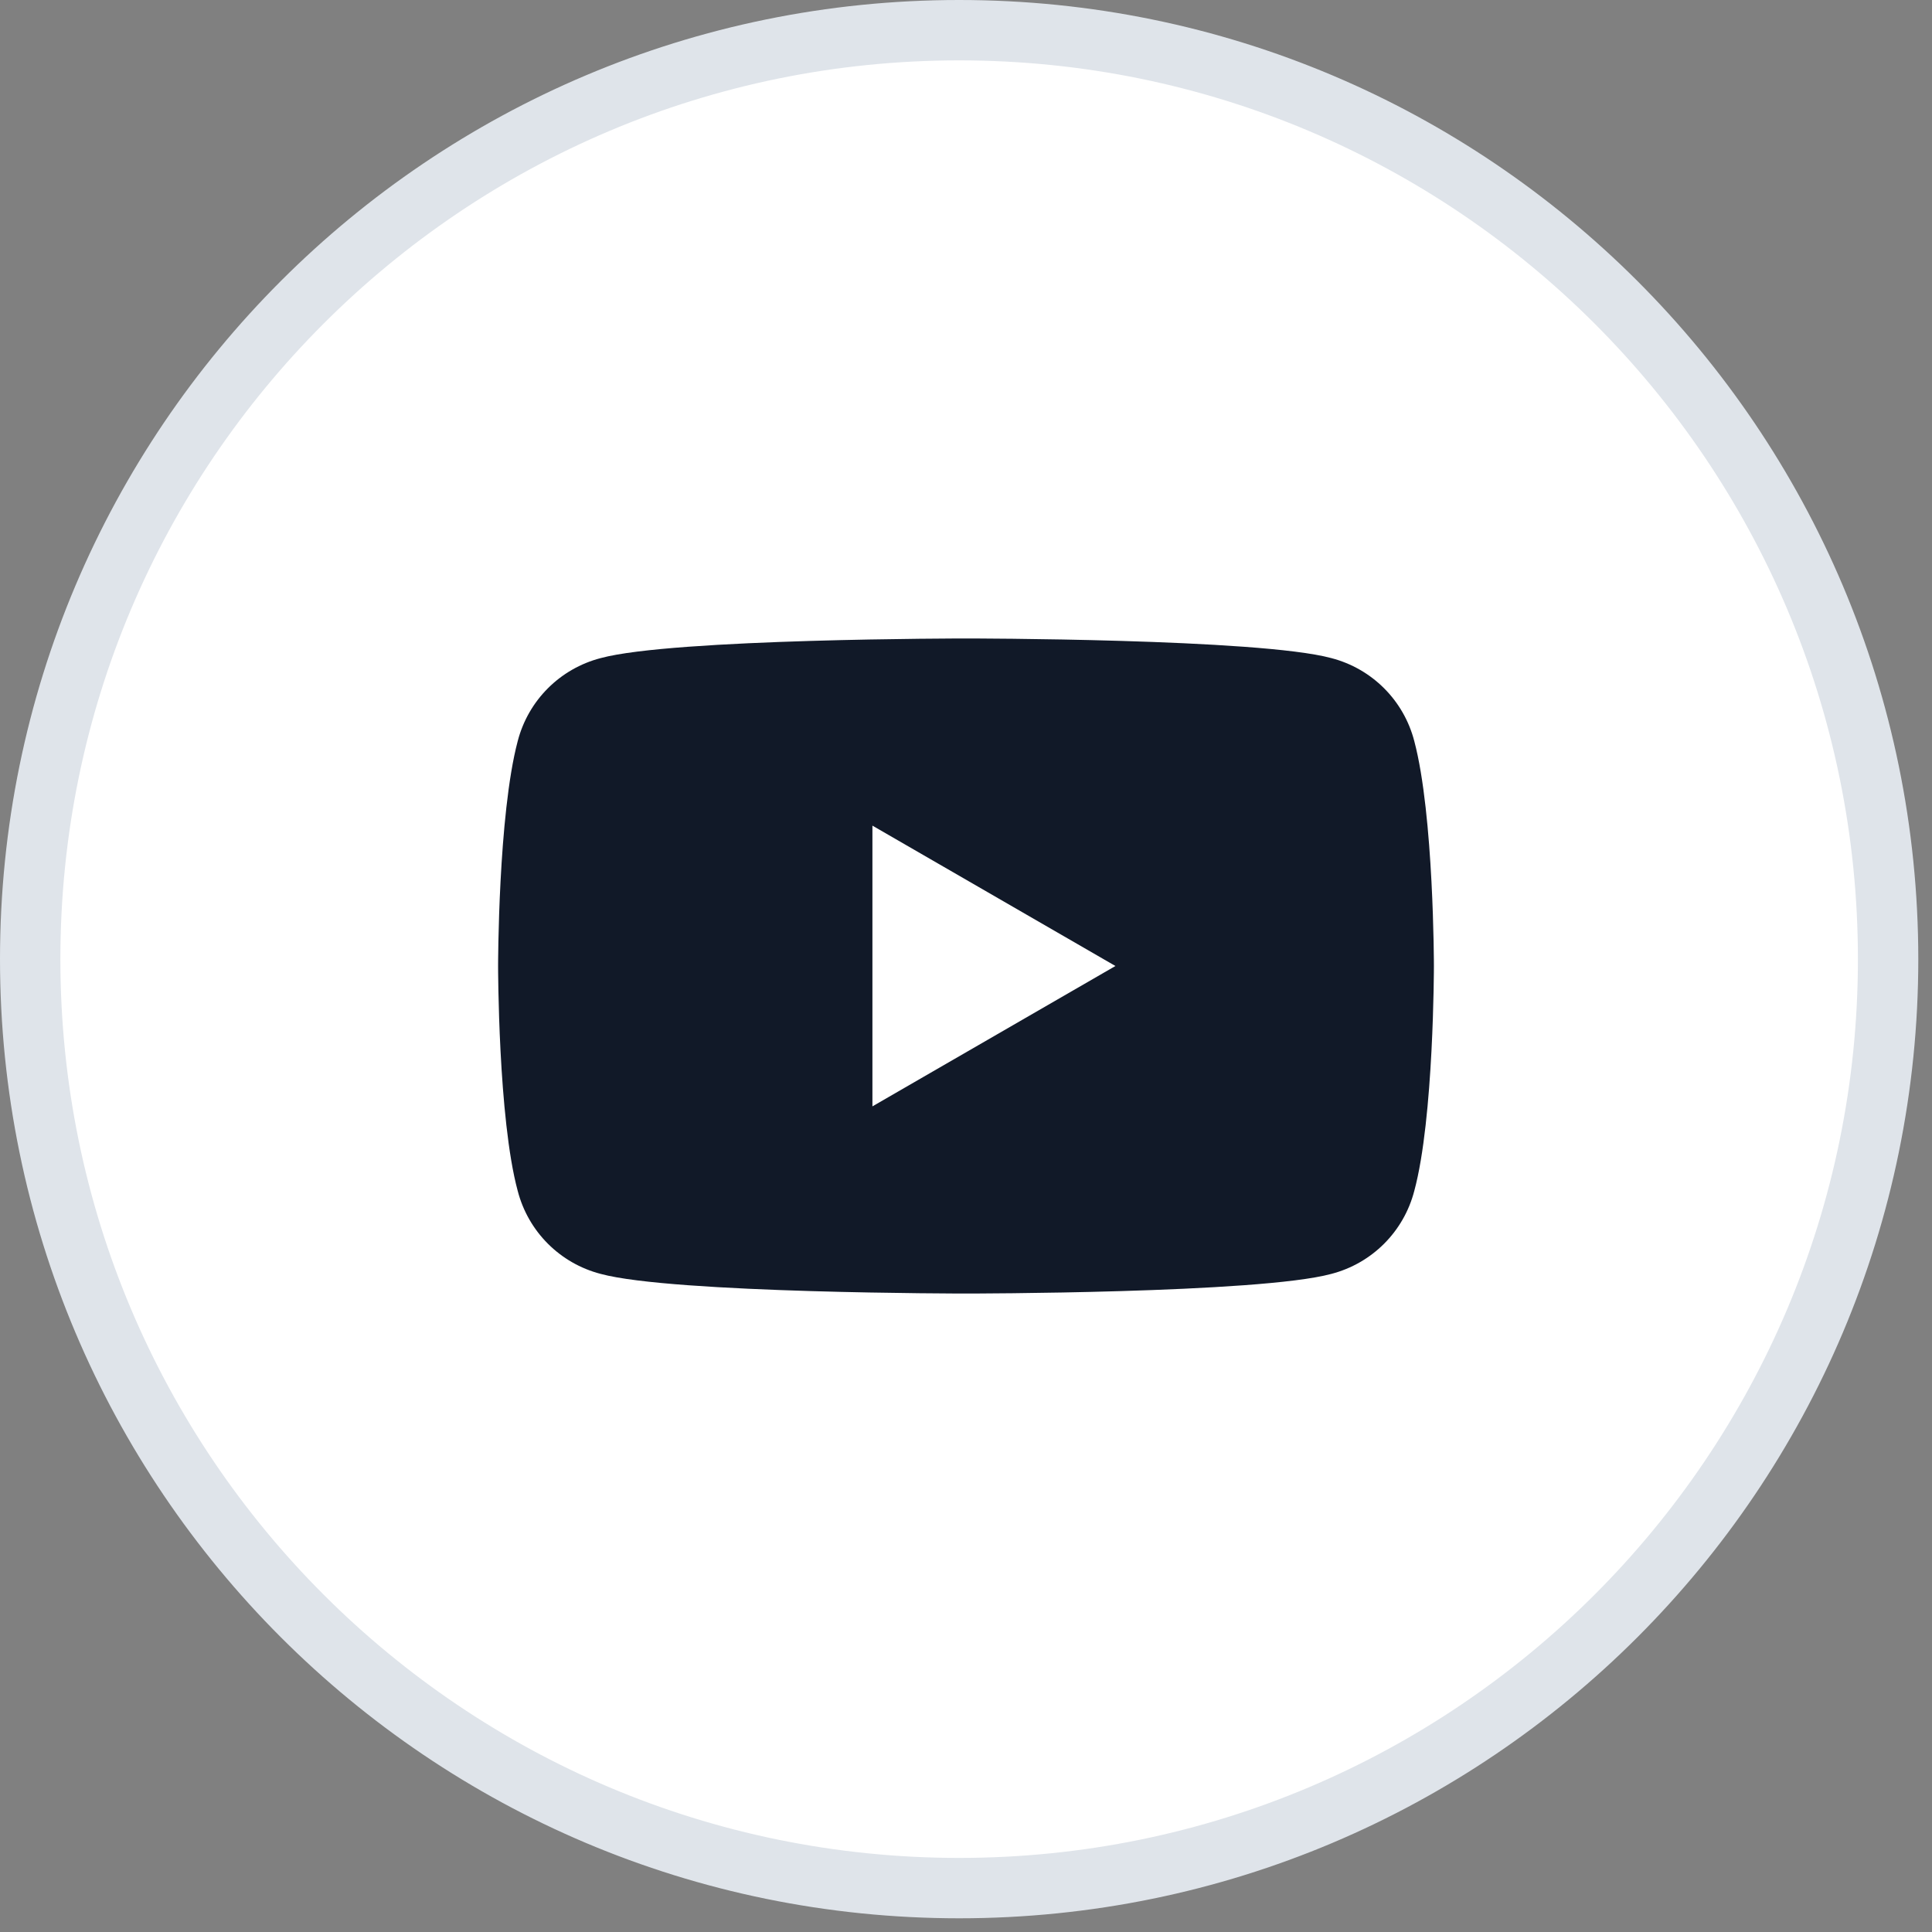 <?xml version="1.0" encoding="UTF-8"?>
<svg xmlns="http://www.w3.org/2000/svg" width="32" height="32" viewBox="0 0 32 32" fill="none">
  <rect x="0" y="0" width="32" height="32" fill="#808080" stroke="none"/>
  <path d="M15.886 0.5C24.383 0.5 31.272 7.388 31.273 15.886C31.273 24.383 24.383 31.273 15.886 31.273C7.388 31.272 0.5 24.383 0.5 15.886C0.5 7.389 7.389 0.5 15.886 0.5Z" fill="white" stroke="#DFE4EA"></path>
  <g clip-path="url(#clip0_115_572)">
    <path d="M23.425 12.275C23.25 11.6 22.725 11.075 22.05 10.9C20.85 10.575 16 10.575 16 10.575C16 10.575 11.15 10.575 9.95 10.9C9.275 11.075 8.75 11.6 8.575 12.275C8.25 13.5 8.25 16 8.25 16C8.25 16 8.25 18.525 8.575 19.725C8.75 20.4 9.275 20.925 9.95 21.1C11.15 21.425 16 21.425 16 21.425C16 21.425 20.85 21.425 22.05 21.1C22.725 20.925 23.25 20.4 23.425 19.725C23.75 18.525 23.75 16 23.75 16C23.75 16 23.75 13.5 23.425 12.275ZM14.45 18.325V13.675L18.475 16L14.45 18.325Z" fill="#111928"></path>
  </g>
  <defs>
    <clipPath id="clip0_115_572">
      <rect width="16" height="16" fill="white" transform="translate(8 8)"></rect>
    </clipPath>
  </defs>
</svg>
